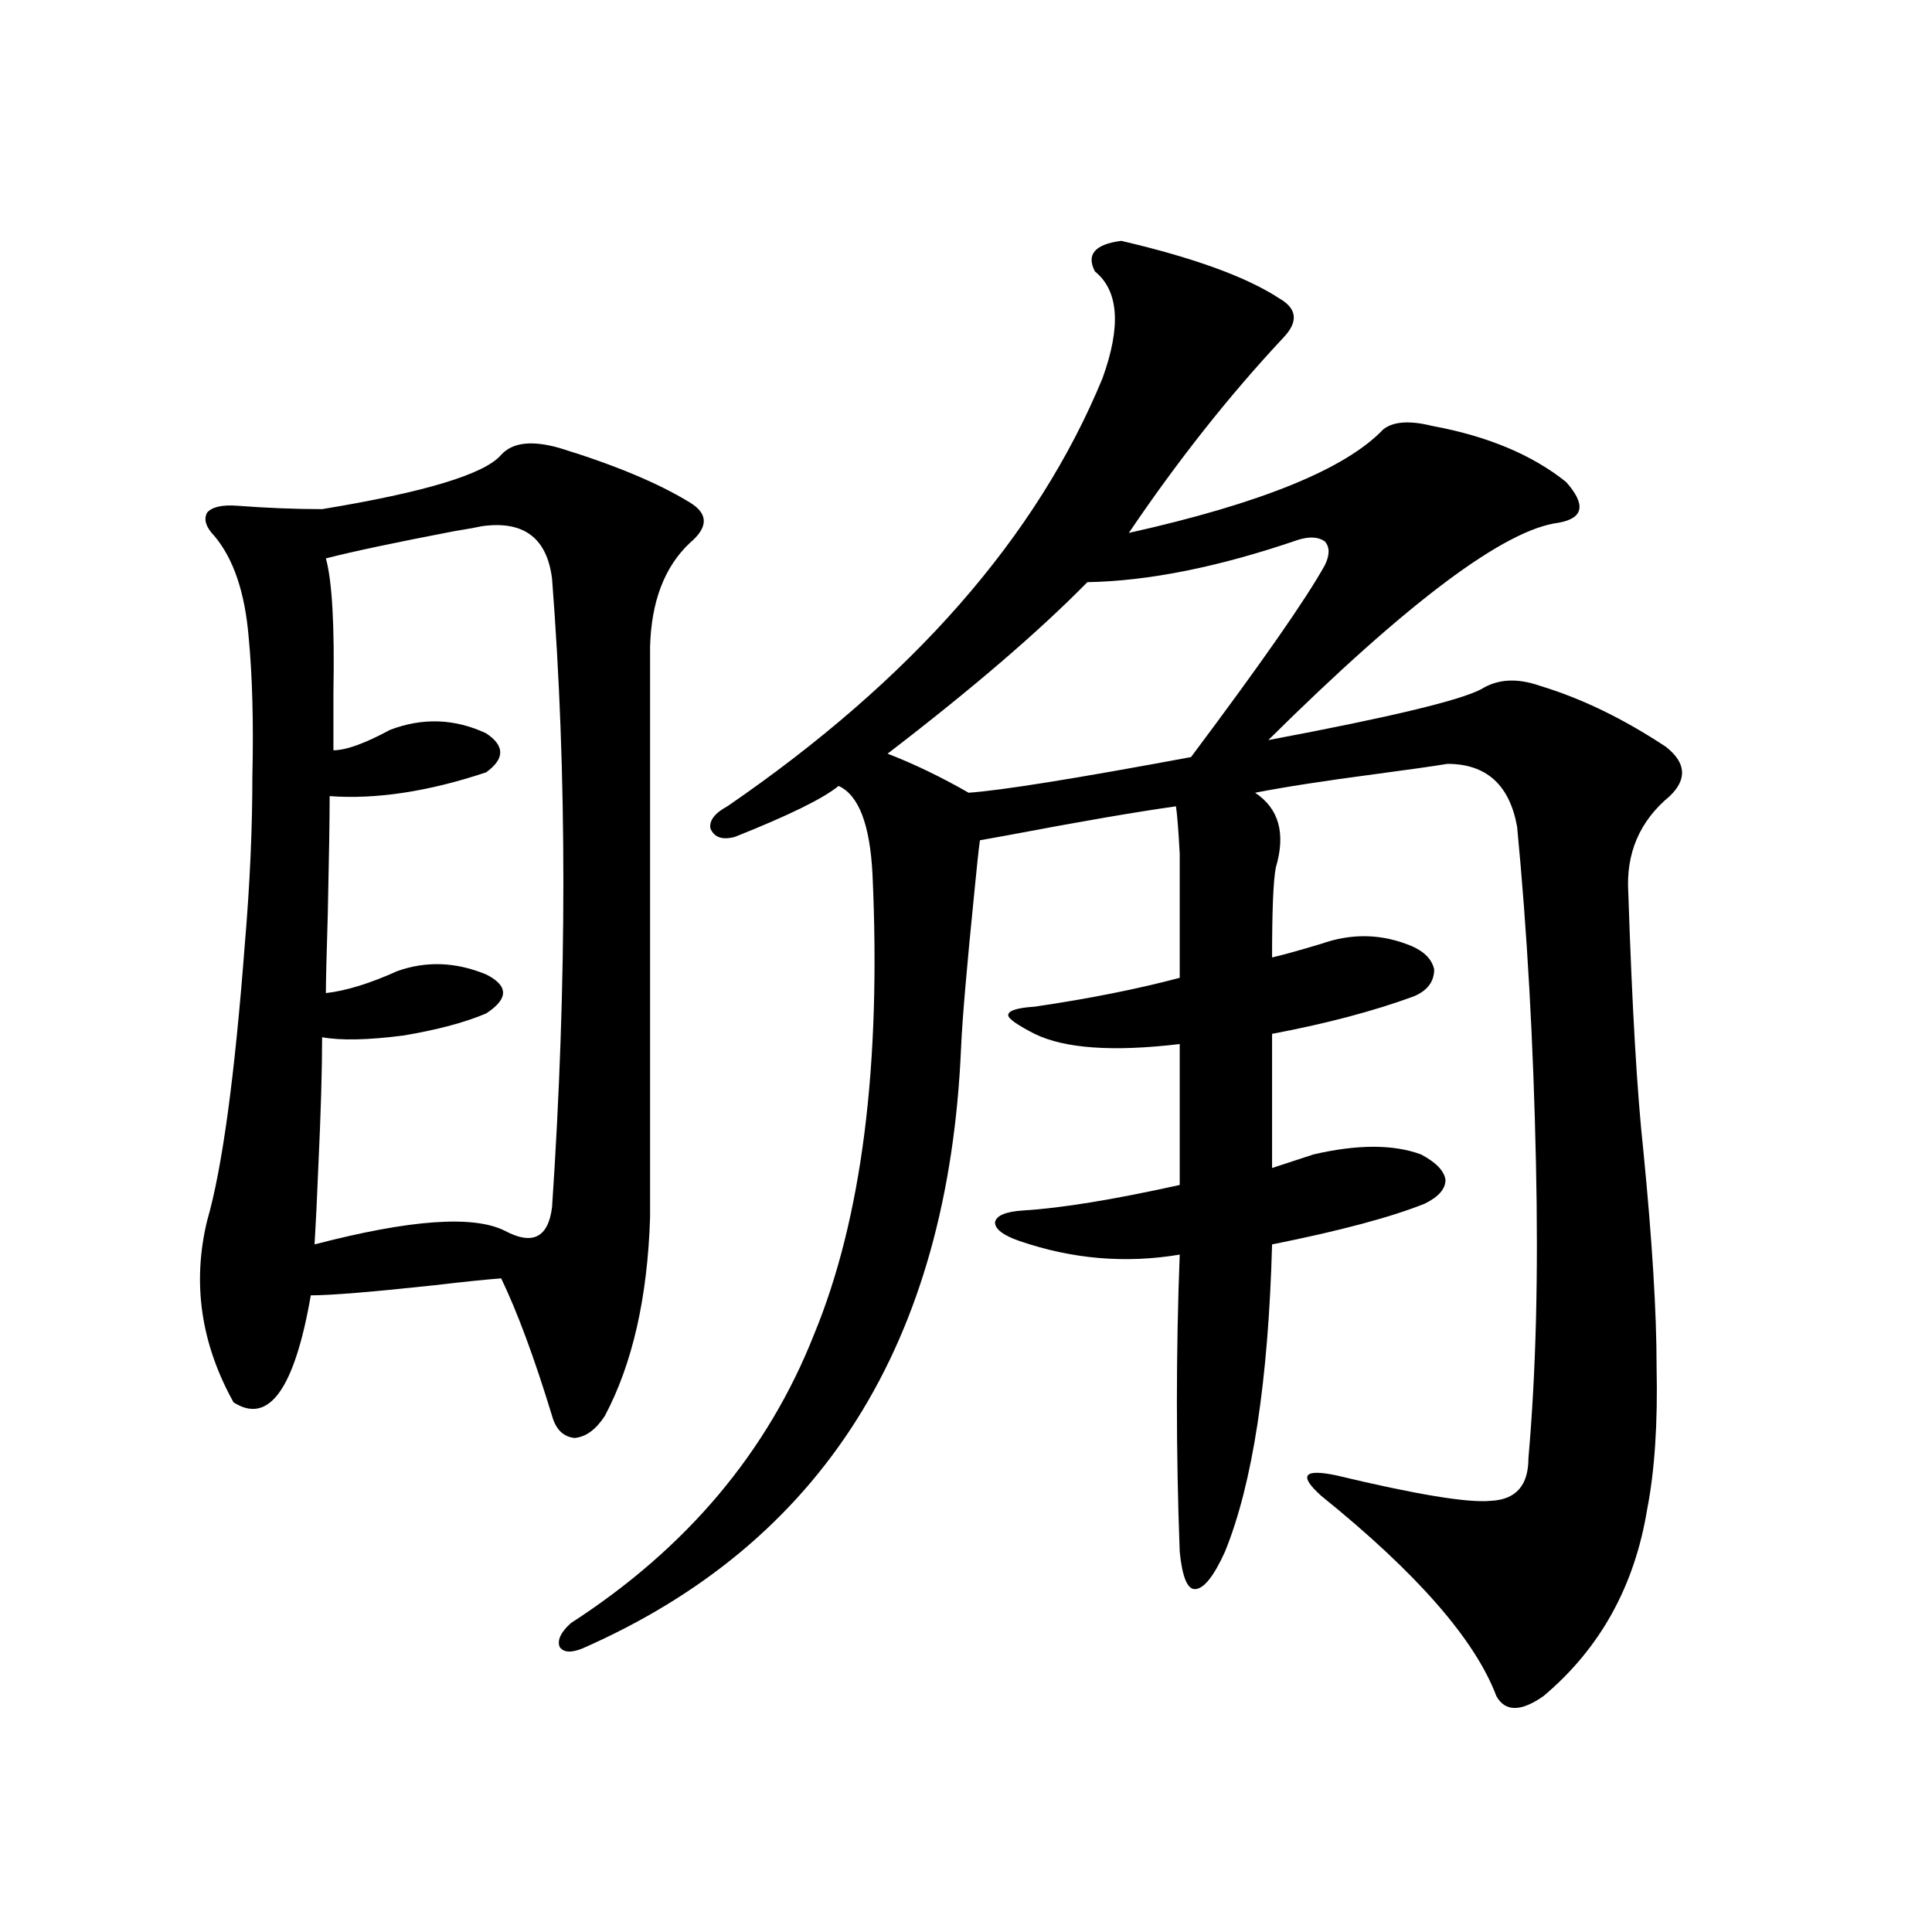 <?xml version="1.0" encoding="utf-8"?>
<!-- Generator: Adobe Illustrator 16.0.0, SVG Export Plug-In . SVG Version: 6.00 Build 0)  -->
<!DOCTYPE svg PUBLIC "-//W3C//DTD SVG 1.1//EN" "http://www.w3.org/Graphics/SVG/1.1/DTD/svg11.dtd">
<svg version="1.1" id="图层_1" xmlns="http://www.w3.org/2000/svg" xmlns:xlink="http://www.w3.org/1999/xlink" x="0px" y="0px"
	 width="1000px" height="1000px" viewBox="0 0 1000 1000" enable-background="new 0 0 1000 1000" xml:space="preserve">
<path d="M259.408,235.41c5.854-6.44,15.93-7.608,30.243-3.516c28.612,8.789,51.051,18.169,67.315,28.125
	c9.756,5.864,9.756,12.896,0,21.094c-13.018,12.305-19.847,30.185-20.487,53.613v295.313c-1.311,41.61-9.115,75.888-23.414,102.832
	c-4.558,7.031-9.756,10.849-15.609,11.426c-5.854-0.577-9.756-4.395-11.707-11.426c-9.115-29.883-17.896-53.613-26.341-71.191
	c-7.805,0.591-19.191,1.758-34.146,3.516c-32.529,3.516-53.992,5.273-64.389,5.273c-8.46,48.642-21.798,67.099-39.999,55.371
	c-16.92-30.46-21.463-61.812-13.658-94.043c7.805-26.944,14.299-74.707,19.512-143.262c2.592-30.46,3.902-59.464,3.902-87.012
	c0.641-27.534,0-51.554-1.951-72.07c-1.951-22.852-7.805-40.128-17.561-51.855c-4.558-4.683-5.854-8.789-3.902-12.305
	c2.592-2.925,7.805-4.093,15.609-3.516c15.609,1.181,30.243,1.758,43.901,1.758C220.05,254.746,250.948,245.38,259.408,235.41z
	 M249.652,272.324c-2.606,0.591-7.484,1.47-14.634,2.637c-30.578,5.864-52.682,10.547-66.34,14.063
	c3.247,11.728,4.543,34.868,3.902,69.434c0,12.896,0,22.852,0,29.883c6.494,0,16.25-3.516,29.268-10.547
	c16.905-6.44,33.49-5.851,49.755,1.758c9.756,6.454,9.756,13.184,0,20.215c-29.923,9.97-56.919,14.063-80.974,12.305
	c0,11.728-0.335,32.231-0.976,61.523c-0.655,21.094-0.976,34.579-0.976,40.43c10.396-1.167,22.759-4.972,37.072-11.426
	c14.954-5.273,30.243-4.683,45.853,1.758c11.707,5.864,11.707,12.606,0,20.215c-11.066,4.696-25.365,8.501-42.926,11.426
	c-18.216,2.349-32.194,2.637-41.95,0.879c0,17.001-0.655,39.263-1.951,66.797c-0.655,16.411-1.311,29.883-1.951,40.43
	c49.42-12.882,82.27-15.229,98.534-7.031c14.299,7.622,22.438,3.516,24.39-12.305c7.805-116.016,7.805-224.409,0-325.195
	C283.143,278.477,271.115,269.399,249.652,272.324z M580.376,124.668c37.713,8.789,65.029,18.759,81.949,29.883
	c9.101,5.273,9.756,12.017,1.951,20.215c-27.972,29.883-54.633,63.583-79.998,101.074c68.291-15.229,112.192-33.097,131.704-53.613
	c5.198-4.093,13.658-4.683,25.365-1.758c28.612,5.273,51.706,14.941,69.267,29.004c10.396,11.728,9.101,18.759-3.902,21.094
	c-27.972,3.516-78.047,41.021-150.24,112.5c62.438-11.714,99.175-20.503,110.241-26.367c8.445-5.273,18.536-5.851,30.243-1.758
	c21.463,6.454,43.246,17.001,65.364,31.641c10.396,8.212,11.052,16.699,1.951,25.488c-15.609,12.896-22.773,29.595-21.463,50.098
	c1.951,59.188,4.543,103.711,7.805,133.594c4.543,46.294,6.829,83.496,6.829,111.621c0.641,29.306-0.976,53.915-4.878,73.828
	c-6.509,39.839-24.39,72.07-53.657,96.68c-11.707,8.198-19.847,8.198-24.39,0c-11.066-29.306-41.31-63.858-90.729-103.711
	c-5.854-5.273-8.14-8.789-6.829-10.547c1.296-1.758,6.174-1.758,14.634,0c41.615,9.97,68.291,14.364,79.998,13.184
	c13.003-0.577,19.512-7.91,19.512-21.973c1.951-22.261,3.247-45.991,3.902-71.191c0.641-25.776,0.641-53.022,0-81.738
	c-1.311-62.101-4.558-120.108-9.756-174.023c-3.902-21.671-15.944-32.52-36.097-32.52c-7.164,1.181-19.512,2.938-37.072,5.273
	c-26.676,3.516-47.483,6.743-62.438,9.668c12.348,8.212,15.93,21.094,10.731,38.672c-1.311,6.454-1.951,21.973-1.951,46.582
	c5.198-1.167,13.658-3.516,25.365-7.031c14.954-5.273,29.588-5.273,43.901,0c8.445,2.938,13.323,7.333,14.634,13.184
	c0,6.454-3.582,11.138-10.731,14.063c-20.822,7.622-45.212,14.063-73.169,19.336v69.434c7.149-2.335,14.299-4.683,21.463-7.031
	c22.759-5.273,41.295-5.273,55.608,0c7.805,4.106,12.027,8.501,12.683,13.184c0,4.696-3.582,8.789-10.731,12.305
	c-17.561,7.031-43.901,14.063-79.022,21.094c-1.951,70.903-10.091,123.926-24.39,159.082c-5.854,12.896-11.066,19.336-15.609,19.336
	c-3.902,0-6.509-6.44-7.805-19.336c-1.951-52.144-1.951-103.409,0-153.809c-27.972,4.696-55.608,2.349-82.925-7.031
	c-8.46-2.925-12.683-6.152-12.683-9.668c0.641-3.516,5.519-5.562,14.634-6.152c19.512-1.167,46.493-5.562,80.974-13.184v-72.949
	c-34.48,4.106-59.511,2.349-75.12-5.273c-9.115-4.683-13.658-7.91-13.658-9.668c0-2.335,4.543-3.804,13.658-4.395
	c27.957-4.093,53.002-9.077,75.12-14.941c0-33.398,0-54.78,0-64.16c-0.655-12.305-1.311-20.503-1.951-24.609
	c-20.822,2.938-49.755,7.91-86.827,14.941c-6.509,1.181-11.387,2.06-14.634,2.637c-0.655,4.696-1.631,13.774-2.927,27.246
	c-3.902,38.672-6.188,65.341-6.829,79.98c-6.509,152.93-71.873,256.641-196.093,311.133c-5.854,2.335-9.756,2.046-11.707-0.879
	c-1.311-3.516,0.641-7.622,5.854-12.305c59.831-38.672,101.781-88.468,125.851-149.414c24.71-59.766,34.786-139.155,30.243-238.184
	c-1.311-25.776-7.164-41.007-17.561-45.703c-7.805,6.454-25.7,15.243-53.657,26.367c-6.509,1.758-10.731,0.302-12.683-4.395
	c-0.655-4.093,2.271-7.91,8.78-11.426c95.607-65.616,160.316-139.444,194.142-221.484c9.756-26.944,8.445-45.401-3.902-55.371
	C562.16,131.699,566.718,126.426,580.376,124.668z M672.081,279.355c-40.975,14.063-77.406,21.396-109.266,21.973
	c-25.365,25.79-59.846,55.371-103.412,88.77c13.658,5.273,27.637,12.017,41.95,20.215c16.905-1.167,55.273-7.319,115.119-18.457
	c36.417-48.628,59.511-81.738,69.267-99.316c2.592-5.273,2.592-9.366,0-12.305C682.478,277.899,677.935,277.598,672.081,279.355z"/>
</svg>
